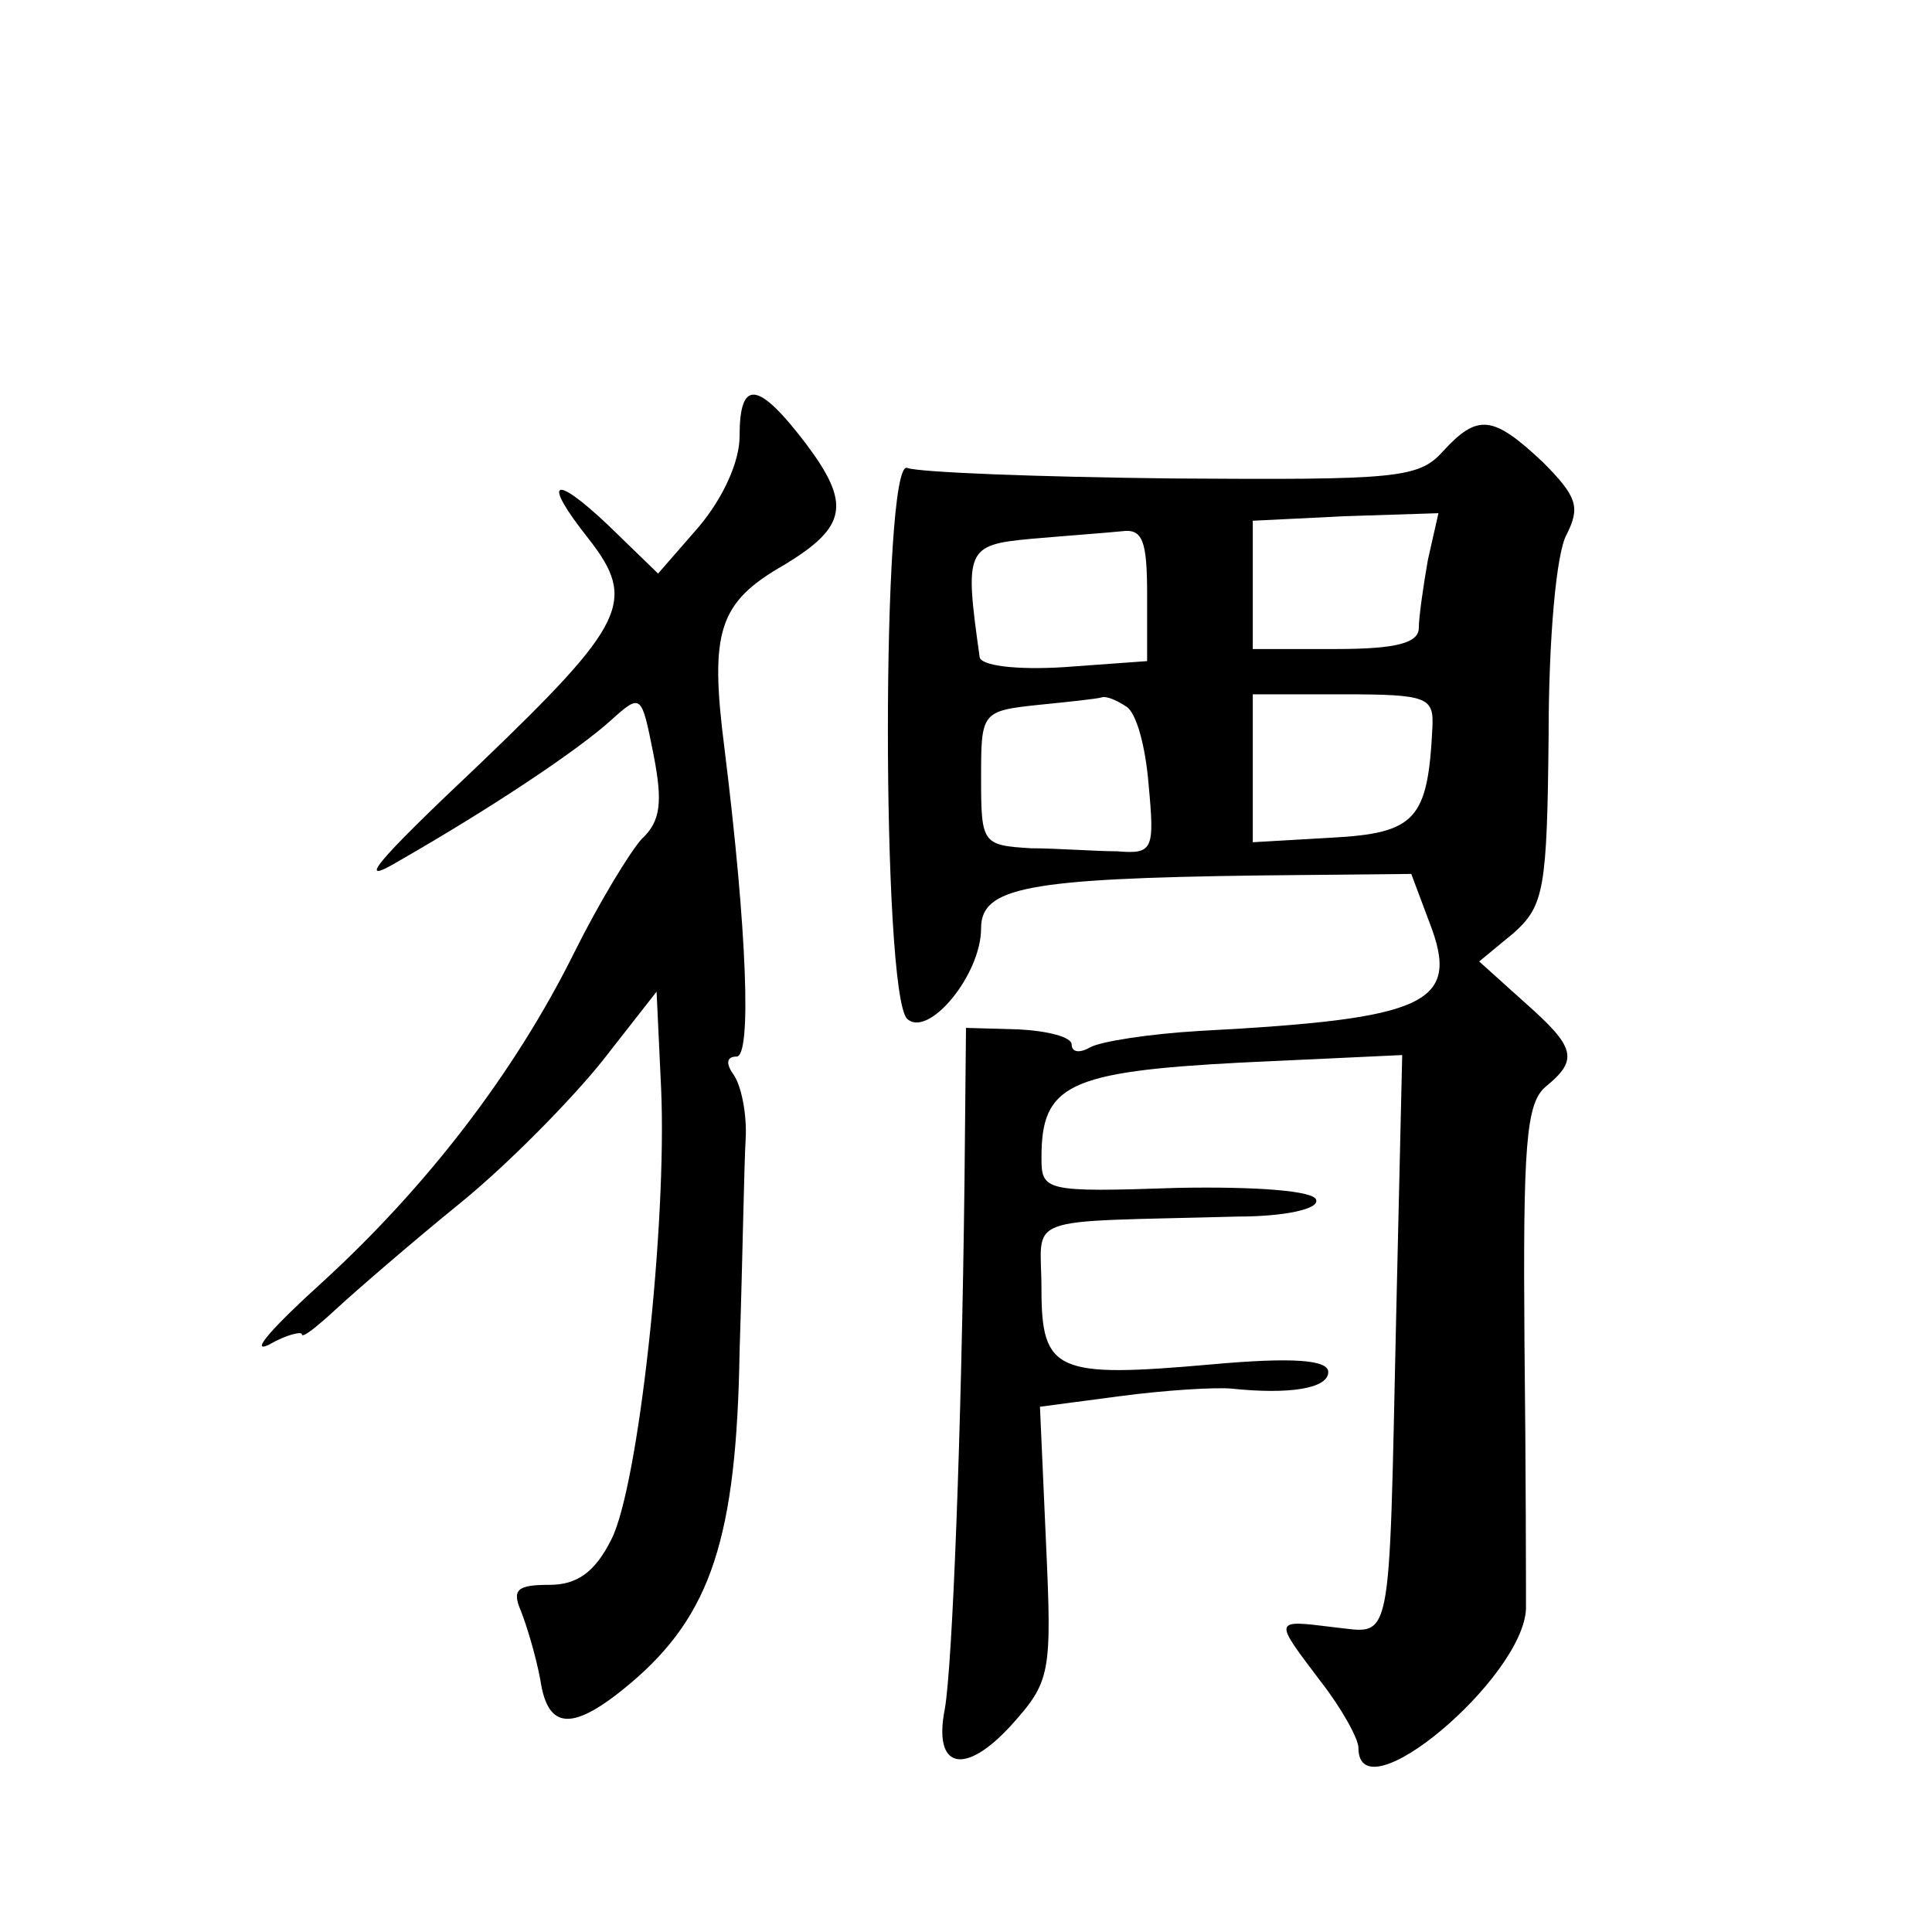 <?xml version="1.0" standalone="no"?>
<!DOCTYPE svg PUBLIC "-//W3C//DTD SVG 20010904//EN"
 "http://www.w3.org/TR/2001/REC-SVG-20010904/DTD/svg10.dtd">
<svg version="1.0" xmlns="http://www.w3.org/2000/svg"
 width="128pt" height="128pt" viewBox="0 0 128 128"
 preserveAspectRatio="xMidYMid meet">
<g transform="translate(0,128) scale(0.1,-0.1)"
fill="#0" stroke="none">
<path d="M490 991 c0 -17 -11 -41 -27 -60 l-27 -31 -33 32 c-37 35 -44 30 -13 -9
32 -41 25 -56 -72 -149 -71 -67 -83 -82 -53 -64 61 35 118 73 140 93 20 18 20 17
28 -23 6 -31 5 -44 -8 -56 -8 -9 -28 -42 -44 -74 -40 -81 -99 -157 -168 -220 -32
-29 -48 -47 -35 -41 12 7 22 9 22 7 0 -3 10 5 23 17 13 12 50 44 82 70 32 26 74
69 94 94 l36 46 3 -64 c4 -90 -15 -264 -33 -299 -11 -22 -23 -30 -41 -30 -21 0
-25 -3 -19 -17 4 -10 10 -30 13 -46 5 -34 22 -34 60 -2 53 45 70 96 72 220 2 61
3 124 4 140 1 17 -3 36 -8 43 -5 7 -5 12 2 12 10 0 7 83 -8 204 -10 78 -4 97 40
122 41 25 44 40 14 80 -32 42 -44 43 -44 5z M956 981 c-16 -18 -31 -19 -179 -18
-89 1 -168 4 -176 7 -17 6 -17 -348 0 -365 14 -13 49 29 49 60 0 27 30 33 185 35
l100 1 12 -32 c21 -54 -1 -64 -152 -72 -34 -2 -66 -7 -73 -11 -7 -4 -12 -3 -12
2 0 5 -16 9 -35 10 l-35 1 -1 -102 c-2 -168 -8 -320 -13 -349 -8 -40 13 -45 44
-11 26 29 27 34 23 121 l-4 90 53 7 c30 4 63 6 74 5 38 -4 64 0 64 11 0 8 -23 10
-78 5 -102 -9 -112 -5 -112 50 0 50 -16 44 130 48 31 0 54 5 52 11 -1 6 -39 9 -92
8 -88 -3 -90 -2 -90 20 0 48 17 57 132 63 l107 5 -4 -173 c-5 -225 -2 -210 -42
-206 -40 5 -39 5 -8 -36 14 -18 25 -38 25 -44 0 -46 109 46 111 92 0 12 0 91 -1
177 -1 130 1 158 14 169 22 18 20 26 -14 56 l-30 27 23 19 c20 18 22 29 23 131
0 63 5 121 12 133 9 18 7 25 -16 48 -33 31 -43 32 -66 7z m-10 -72 c-3 -17 -6 -38
-6 -45 0 -10 -15 -14 -55 -14 l-55 0 0 43 0 42 61 3 62 2 -7 -31z m-186 -23 l0
-44 -55 -4 c-32 -2 -56 1 -56 7 -10 71 -9 74 34 78 23 2 50 4 60 5 14 2 17 -6 17
-42z m-14 -74 c7 -4 13 -27 15 -52 4 -43 3 -46 -21 -44 -14 0 -40 2 -57 2 -32 2
-33 3 -33 46 0 44 0 45 38 49 20 2 39 4 42 5 3 1 10 -2 16 -6z m203 -14 c-3 -61
-11 -70 -67 -73 l-52 -3 0 49 0 49 60 0 c56 0 60 -2 59 -22z"/>
</g>
</svg>
